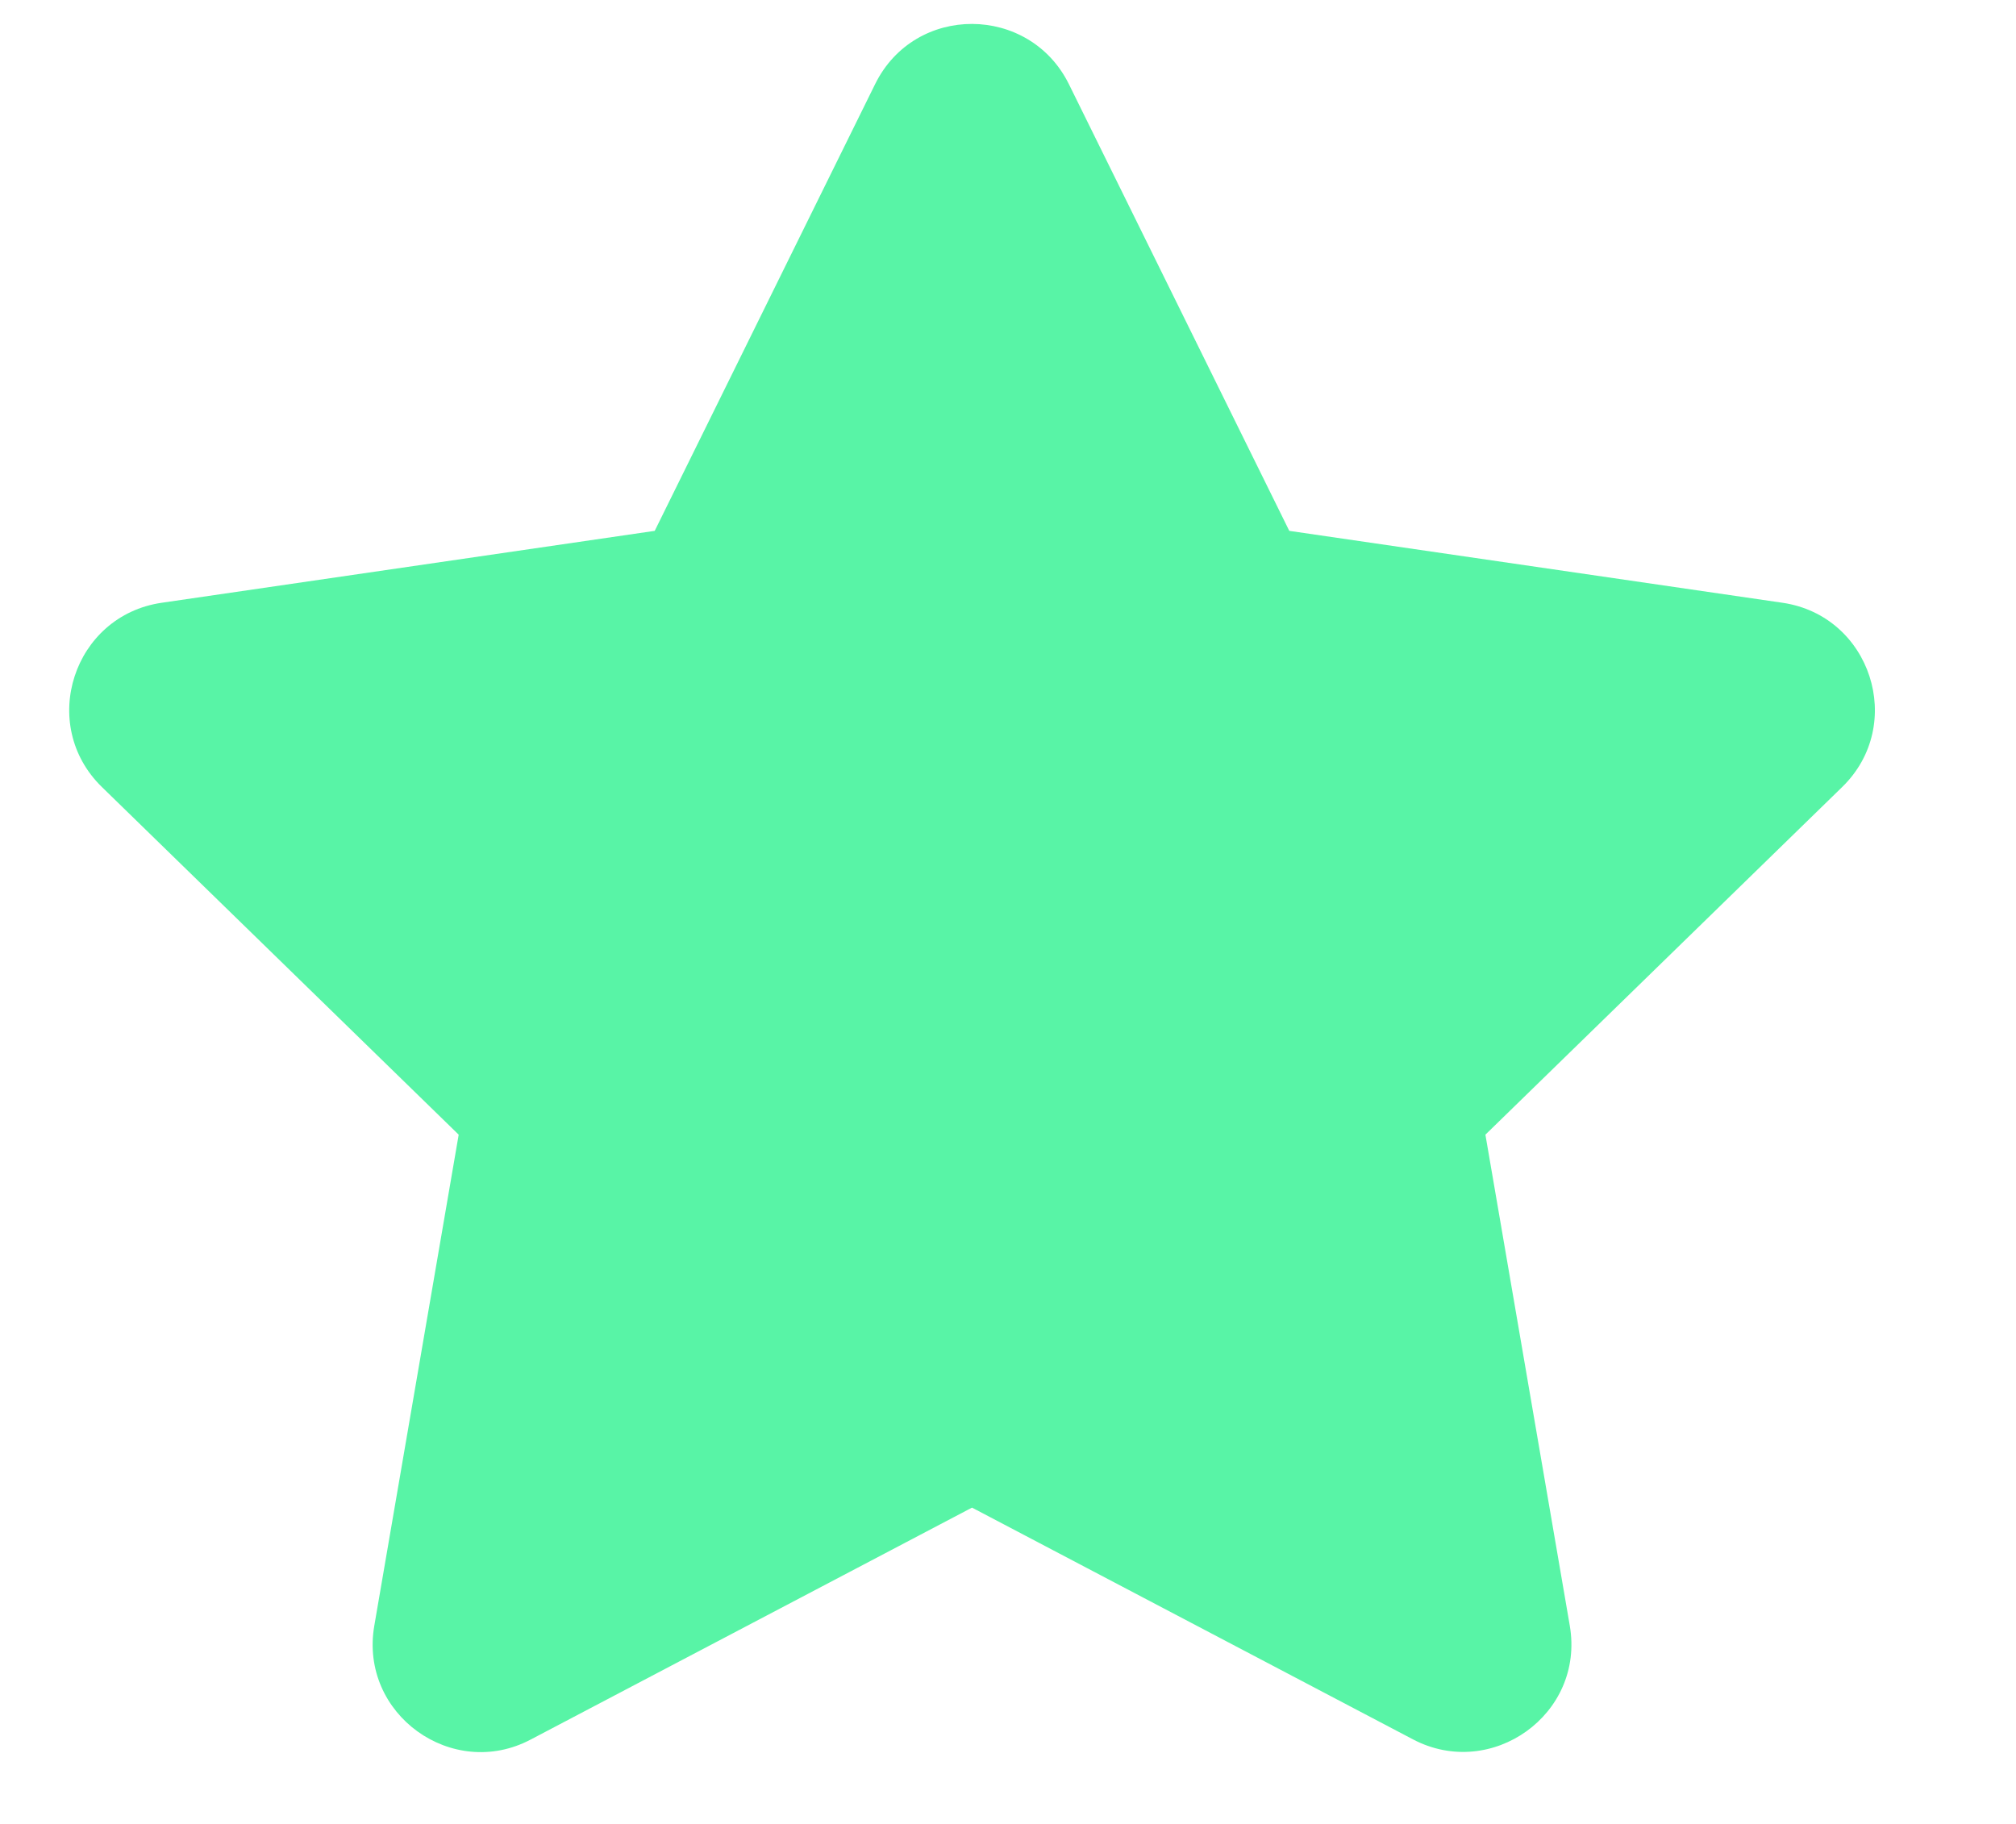 <?xml version="1.0" encoding="utf-8"?>
<!-- Generator: Adobe Illustrator 26.5.0, SVG Export Plug-In . SVG Version: 6.00 Build 0)  -->
<svg version="1.1" id="Layer_1" xmlns="http://www.w3.org/2000/svg" xmlns:xlink="http://www.w3.org/1999/xlink" x="0px" y="0px"
	 viewBox="0 0 21 19" style="enable-background:new 0 0 21 19;" xml:space="preserve">
<style type="text/css">
	.st0{enable-background:new    ;}
	.st1{fill:#58F4A6;}
</style>
<g class="st0">
	<path class="st1" d="M11.134,0.876L13.43,5.53l5.137,0.749c0.921,0.134,1.29,1.27,0.622,1.92l-3.716,3.621l0.879,5.115
		c0.158,0.924-0.816,1.613-1.632,1.185l-4.595-2.415L5.53,18.12c-0.816,0.433-1.79-0.261-1.631-1.185l0.879-5.115L1.062,8.199
		c-0.668-0.65-0.299-1.786,0.623-1.92L6.82,5.53l2.296-4.654C9.531,0.035,10.723,0.046,11.134,0.876z"/>
</g>
</svg>
